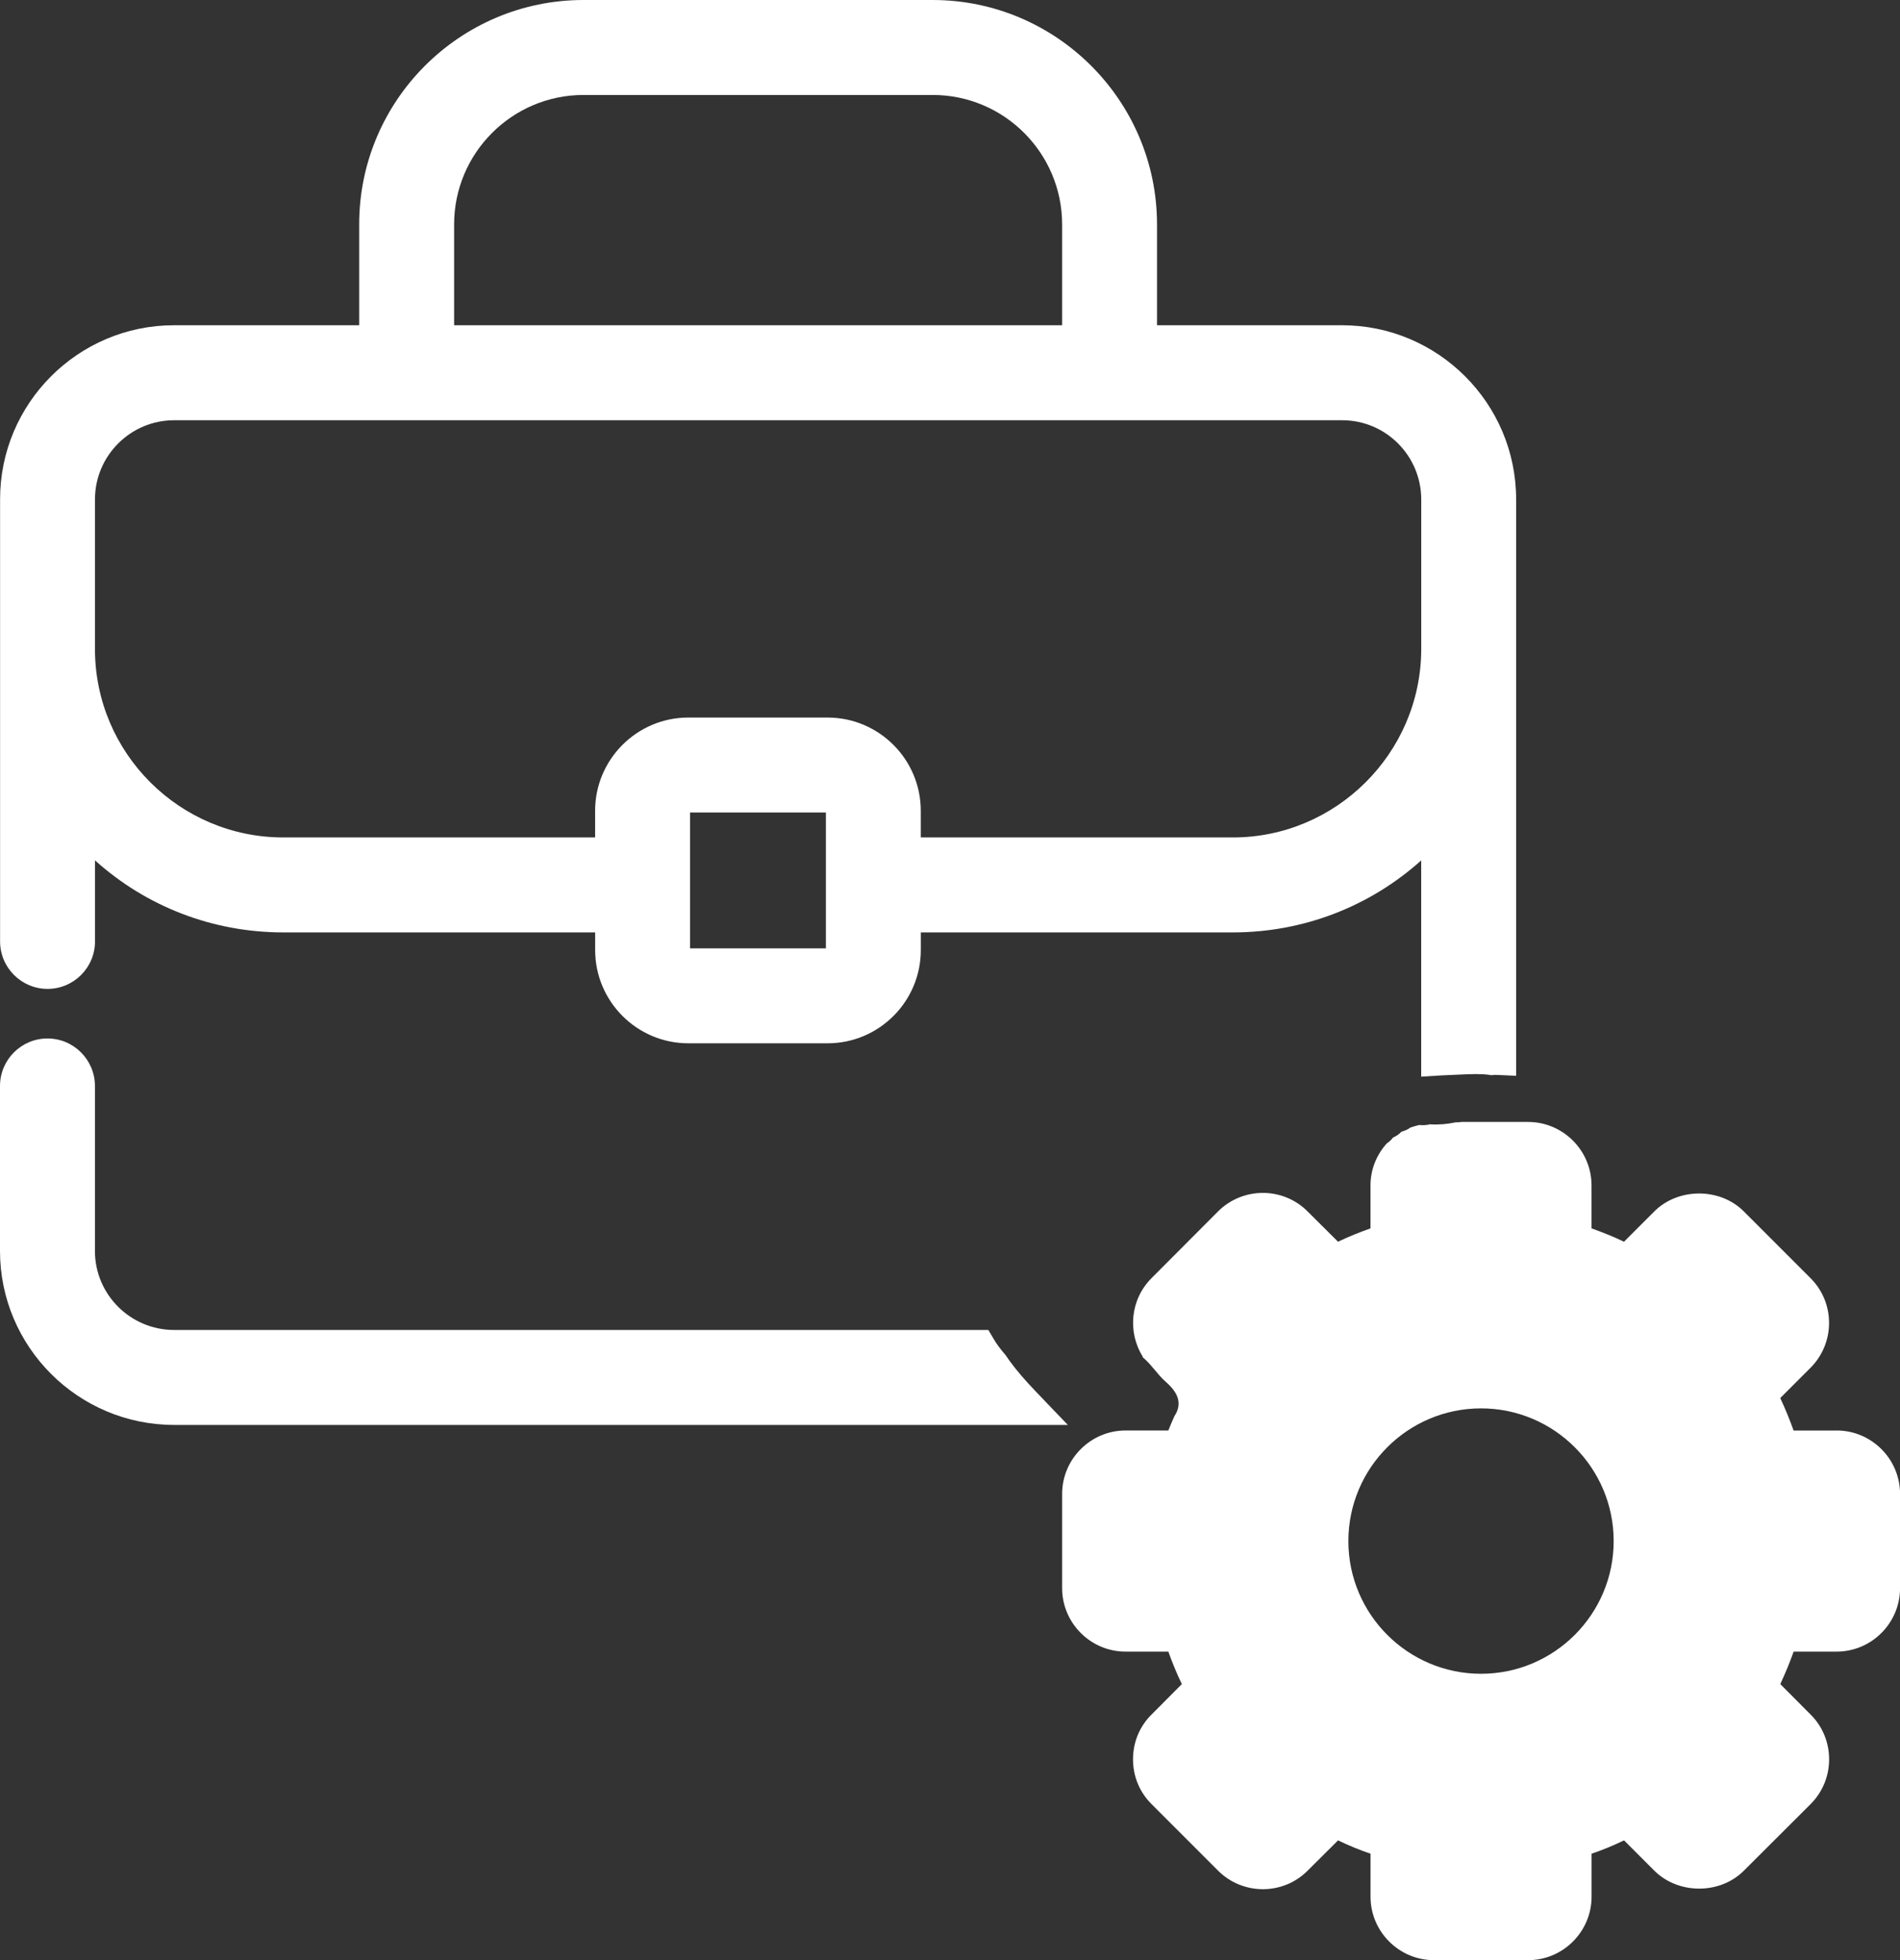 <?xml version="1.0" encoding="UTF-8"?><svg id="Layer_1" xmlns="http://www.w3.org/2000/svg" viewBox="0 0 491.58 506.97"><rect x="0" y="0" width="491.58" height="506.97" fill="#333333" stroke="none"/><defs><style>.cls-1{fill:#fff;stroke-width:0px;}</style></defs><path class="cls-1" d="m45.05,368.53C20.21,368.53,0,348.34,0,323.53v-42.67c0-6.77,5.51-12.28,12.28-12.28s12.28,5.51,12.28,12.28v42.67c0,11.27,9.19,20.44,20.48,20.44h210.67l1.45,2.45c.7,1.18,1.6,2.4,2.83,3.84l.19.22.16.24c.31.46.62.91.95,1.36,1.78,2.42,3.9,4.89,6.88,8l8.11,8.46H45.05Z"/><path class="cls-1" d="m256.19,353.5c-1.21-1.43-2.36-2.91-3.32-4.53H45.05c-14.08,0-25.48-11.41-25.48-25.44v-42.67c0-4.03-3.3-7.28-7.28-7.28s-7.28,3.25-7.28,7.28v42.67c0,22.04,17.96,40,40.05,40h219.51c-2.59-2.7-5.08-5.48-7.3-8.5-.37-.5-.72-1.01-1.07-1.53Z"/><path class="cls-1" d="m367.7,222.53c-13.33,11.96-30.52,18.62-48.74,18.62h-80.72v4.56c0,13.3-10.82,24.12-24.12,24.12h-36.02c-13.3,0-24.12-10.82-24.12-24.12v-4.56h-80.67c-18.26,0-35.44-6.67-48.73-18.63v20.96c0,6.77-5.51,12.28-12.28,12.28s-12.28-5.51-12.28-12.28v-114.36c0-24.81,20.19-45,45-45h47.91v-26.07C92.91,26.04,118.95,0,150.96,0h90.33c32.01,0,58.06,26.04,58.06,58.06v26.06h47.86c24.84,0,45.05,20.19,45.05,45v149.11l-5.22-.23h-.2c-.1,0-.2,0-.31.01l-.62.07-.62-.09c-.99-.14-2.11-.2-3.43-.2s-2.7.06-4.14.13c-.84.04-1.69.08-2.53.11-.74.02-1.47.06-2.19.1l-5.3.32v-55.92Zm-154.02,22.75v-35.14h-35.14v35.14h35.14Zm105.29-28.69c26.65,0,48.52-21.71,48.74-48.39v-39.03c0-11.29-9.17-20.48-20.44-20.48H45.05c-11.29,0-20.48,9.19-20.48,20.48v38.69c0,26.87,21.86,48.73,48.73,48.73h80.67v-6.89c0-13.3,10.82-24.12,24.12-24.12h36.02c13.3,0,24.12,10.82,24.12,24.12v6.89h80.72Zm-44.17-132.47v-26.07c0-18.47-15.02-33.49-33.49-33.49h-90.33c-18.47,0-33.49,15.02-33.49,33.49v26.07h157.32Z"/><path class="cls-1" d="m372.7,209.89v63.24c.77-.05,1.55-.08,2.33-.11,3.69-.12,7.38-.48,10.94,0,.45-.05.88-.06,1.29-.04v-143.88c0-22.04-17.96-40-40.05-40h-52.86v-31.07c0-29.27-23.78-53.06-53.06-53.06h-90.34c-29.27,0-53.06,23.79-53.06,53.06v31.07h-52.91c-22.04,0-40,17.96-40,40v114.36c0,4.03,3.25,7.28,7.28,7.28s7.28-3.25,7.28-7.28v-33.64c12.48,16.02,31.94,26.31,53.74,26.31h85.67v9.56c0,10.53,8.59,19.12,19.12,19.12h36.02c10.58,0,19.12-8.59,19.12-19.12v-9.56h85.72c21.8,0,41.21-10.29,53.73-26.26ZM112.47,58.06c0-21.21,17.23-38.49,38.49-38.49h90.34c21.21,0,38.49,17.28,38.49,38.49v31.07H112.47v-31.07Zm106.21,187.66c0,2.52-2.04,4.56-4.56,4.56h-36.02c-2.52,0-4.56-2.04-4.56-4.56v-36.02c0-2.52,2.04-4.56,4.56-4.56h36.02c2.52,0,4.56,2.04,4.56,4.56v36.02Zm100.29-24.12h-85.72v-11.89c0-10.58-8.54-19.12-19.12-19.12h-36.02c-10.53,0-19.12,8.54-19.12,19.12v11.89h-85.68c-29.66,0-53.73-24.08-53.73-53.73v-38.69c0-14.08,11.41-25.48,25.48-25.48h302.22c14.03,0,25.44,11.41,25.44,25.48v39.08c-.24,29.46-24.22,53.35-53.74,53.35Z"/><path class="cls-1" d="m475.17,369.98h0s-11.12,0-11.12,0c-1.02-2.86-2.18-5.68-3.45-8.4l7.82-7.82c6.41-6.41,6.41-16.84,0-23.2l-17.23-17.23c-6.16-6.21-16.99-6.21-23.2,0l-7.82,7.82c-2.72-1.31-5.53-2.43-8.4-3.45v-11.12c0-9.03-7.38-16.41-16.41-16.41h-17.23c-.4.06-.81.1-1.24.1-.07,0-.14,0-.21-.01-2.22.48-4.5.67-6.64.53-.03,0-.05,0-.08-.01-.59.15-1.22.23-1.91.23-.3,0-.6-.02-.88-.05-.76.2-1.51.41-2.24.65-.66.49-1.43.85-2.32,1.07-.6.63-1.32,1.16-2.19,1.52-.45.59-.99,1.12-1.64,1.54-2.6,2.9-4.2,6.69-4.2,10.84v11.12c-2.86,1.02-5.68,2.14-8.4,3.45l-7.86-7.82c-6.36-6.41-16.79-6.41-23.2,0l-17.18,17.23c-5.53,5.53-6.26,14.03-2.23,20.39h-.15c2.27,1.83,3.86,4.53,6.07,6.45,2.91,2.55,4.51,5.43,2.2,8.9-.53,1.23-1.07,2.43-1.55,3.67h-11.07c-9.03,0-16.41,7.38-16.41,16.41v24.37c0,9.03,7.38,16.41,16.41,16.41h11.07c1.02,2.86,2.18,5.68,3.49,8.4l-7.82,7.86c-3.11,3.06-4.81,7.18-4.81,11.6s1.7,8.49,4.81,11.6l17.18,17.18c6.41,6.41,16.84,6.41,23.2,0l7.86-7.82c2.72,1.31,5.53,2.48,8.4,3.45v11.12c0,9.03,7.38,16.41,16.41,16.41h24.37c9.03,0,16.41-7.38,16.41-16.41v-11.12c2.86-.97,5.68-2.14,8.4-3.45l7.82,7.82c6.21,6.21,17.04,6.21,23.2,0l17.23-17.18c3.11-3.11,4.81-7.23,4.81-11.6s-1.7-8.54-4.81-11.6l-7.82-7.86c1.26-2.72,2.43-5.53,3.45-8.4h11.12c9.03,0,16.41-7.38,16.41-16.41v-24.37c0-9.03-7.38-16.41-16.41-16.41Zm-91.99,62.91c-18.93,0-34.32-15.39-34.32-34.32s15.39-34.32,34.32-34.32,34.32,15.39,34.32,34.32-15.39,34.32-34.32,34.32Z"/></svg>